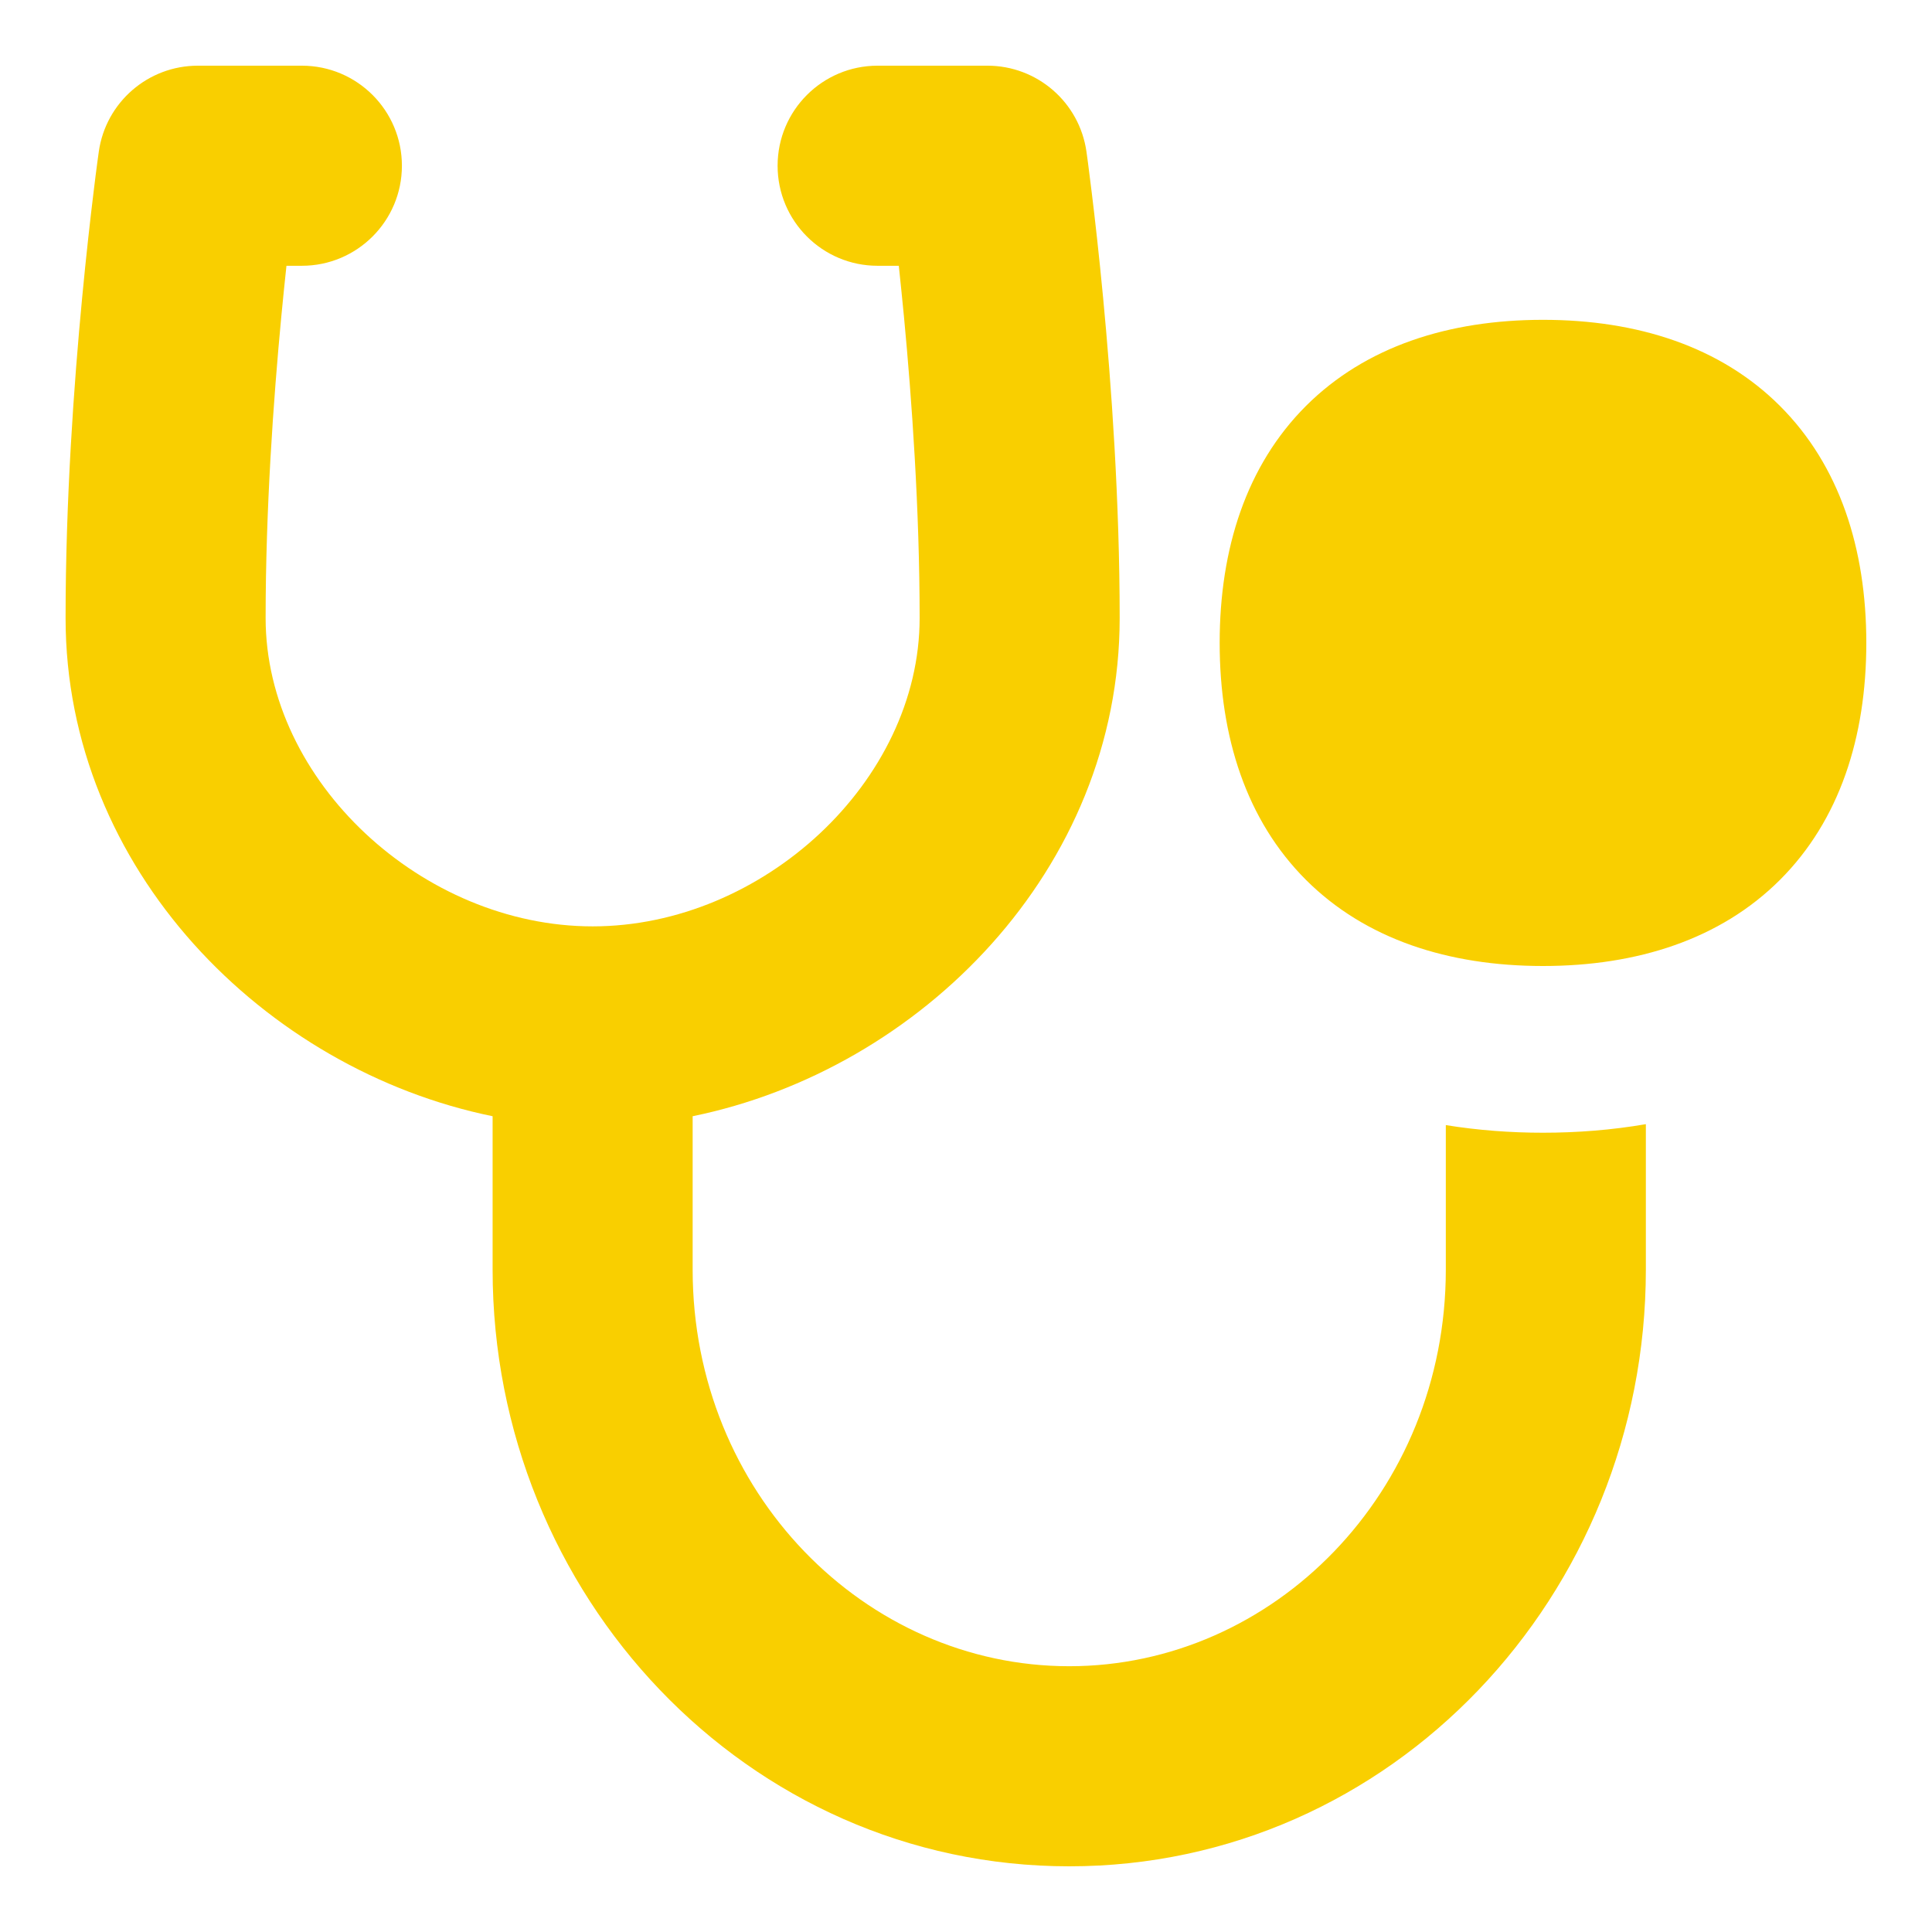 <svg width="37" height="37" viewBox="0 0 37 37" fill="none" xmlns="http://www.w3.org/2000/svg">
<g id="Stethoscope--Streamline-Flex.svg">
<g id="stethoscope--instrument-health-medical-stethoscope">
<path id="Union" fill-rule="evenodd" clip-rule="evenodd" d="M3.789 1.258C2.835 1.258 2.026 1.96 1.892 2.904L3.789 3.174C1.892 2.904 1.892 2.904 1.892 2.904L1.892 2.905L1.892 2.906L1.891 2.91L1.89 2.921L1.884 2.963L1.863 3.117C1.845 3.25 1.82 3.444 1.791 3.688C1.731 4.177 1.652 4.872 1.573 5.704C1.415 7.363 1.256 9.594 1.256 11.836C1.256 16.648 5.069 20.485 9.434 21.377V24.314C9.434 30.55 14.304 35.742 20.477 35.742C26.65 35.742 31.52 30.55 31.52 24.314V21.529C30.865 21.642 30.203 21.693 29.55 21.693C28.933 21.693 28.308 21.647 27.689 21.547V24.314C27.689 28.585 24.386 31.91 20.477 31.91C16.568 31.91 13.265 28.585 13.265 24.314V21.377C17.63 20.485 21.443 16.648 21.443 11.836C21.443 9.594 21.284 7.363 21.126 5.704C21.047 4.872 20.968 4.177 20.908 3.688C20.878 3.444 20.854 3.25 20.836 3.117L20.815 2.963L20.809 2.921L20.808 2.91L20.807 2.906L20.807 2.905L20.807 2.905C20.807 2.904 20.807 2.904 18.91 3.174L20.807 2.905C20.673 1.96 19.864 1.258 18.91 1.258H16.807C15.749 1.258 14.892 2.116 14.892 3.174C14.892 4.232 15.749 5.09 16.807 5.09H17.213C17.244 5.385 17.278 5.712 17.312 6.066C17.463 7.659 17.612 9.759 17.612 11.836C17.612 14.968 14.601 17.741 11.35 17.741C8.098 17.741 5.087 14.968 5.087 11.836C5.087 9.759 5.236 7.659 5.387 6.066C5.421 5.712 5.454 5.385 5.486 5.09H5.781C6.839 5.09 7.697 4.232 7.697 3.174C7.697 2.116 6.839 1.258 5.781 1.258H3.789ZM29.55 6.125C27.742 6.125 26.15 6.637 25.01 7.775C23.871 8.914 23.358 10.506 23.358 12.312C23.358 14.119 23.871 15.711 25.01 16.85C26.15 17.988 27.742 18.5 29.55 18.5C31.357 18.5 32.95 17.988 34.089 16.85C35.229 15.711 35.742 14.119 35.742 12.312C35.742 10.506 35.229 8.914 34.089 7.775C32.95 6.637 31.357 6.125 29.55 6.125Z" fill="#F9CF00"/>
</g>
</g>
</svg>

